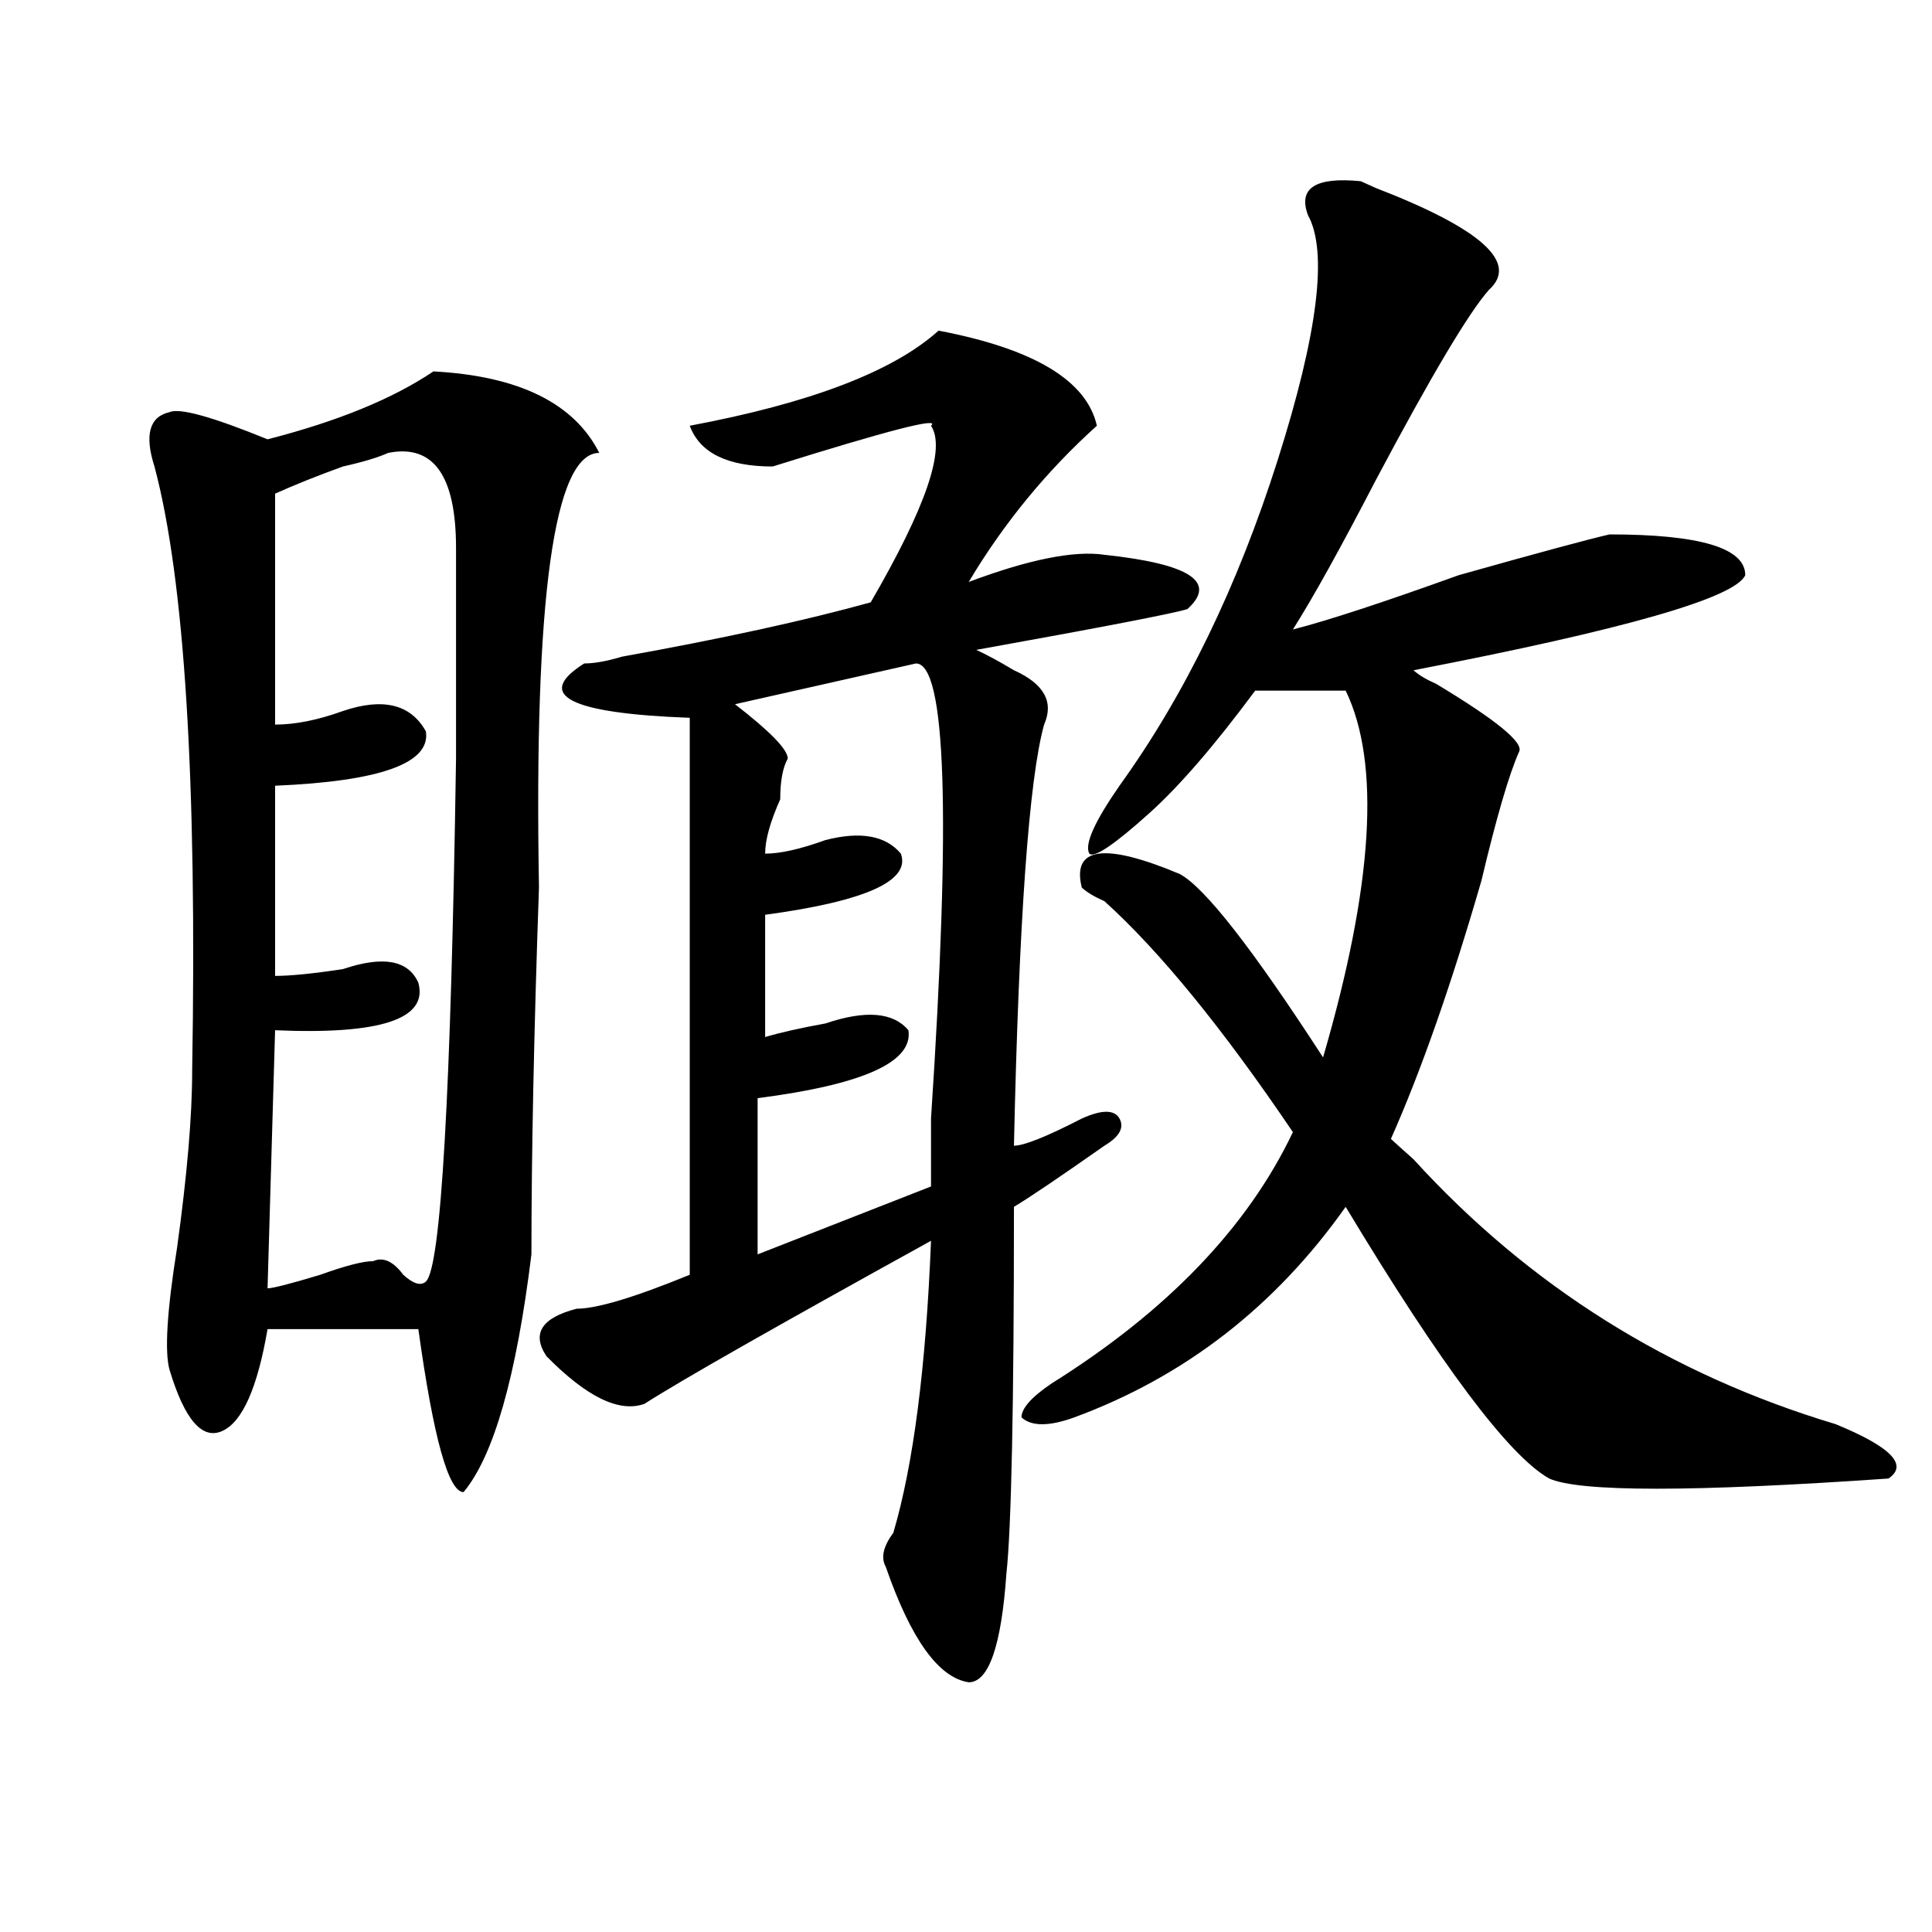 <?xml version="1.0" encoding="utf-8"?>
<!-- Generator: Adobe Illustrator 16.0.0, SVG Export Plug-In . SVG Version: 6.00 Build 0)  -->
<!DOCTYPE svg PUBLIC "-//W3C//DTD SVG 1.1//EN" "http://www.w3.org/Graphics/SVG/1.1/DTD/svg11.dtd">
<svg version="1.1" id="图层_1" xmlns="http://www.w3.org/2000/svg" xmlns:xlink="http://www.w3.org/1999/xlink" x="0px" y="0px"
	 width="1000px" height="1000px" viewBox="0 0 1000 1000" enable-background="new 0 0 1000 1000" xml:space="preserve">
<path d="M224.336,192.234c44.206,2.362,72.804,16.425,85.852,42.188c-23.414,0-33.841,75.037-31.219,225
	c-2.622,75.037-3.902,138.318-3.902,189.844c-7.805,63.281-19.512,104.315-35.121,123.047c-7.805,0-15.609-28.125-23.414-84.375
	h-78.047c-5.243,30.487-13.048,48.065-23.414,52.734c-10.427,4.725-19.512-5.822-27.316-31.641
	c-2.622-9.338-1.341-30.432,3.902-63.281c5.183-37.463,7.805-67.95,7.805-91.406c2.562-149.963-3.902-254.278-19.512-312.891
	c-5.243-16.369-2.622-25.763,7.805-28.125c5.183-2.307,22.073,2.362,50.73,14.063C174.886,218.053,203.483,206.297,224.336,192.234z
	 M200.922,234.422c-5.243,2.362-13.048,4.725-23.414,7.031c-13.048,4.725-24.755,9.394-35.121,14.063v119.531
	c10.366,0,22.073-2.307,35.121-7.031c20.792-7.031,35.121-3.516,42.926,10.547c2.562,16.425-23.414,25.818-78.047,28.125v98.438
	c7.805,0,19.512-1.153,35.121-3.516c20.792-7.031,33.78-4.669,39.023,7.031c5.183,18.787-19.512,26.972-74.145,24.609
	l-3.902,133.594c2.562,0,11.707-2.307,27.316-7.031c12.987-4.669,22.073-7.031,27.316-7.031c5.183-2.307,10.366,0,15.609,7.031
	c5.183,4.725,9.085,5.878,11.707,3.516c7.805-7.031,12.987-97.229,15.609-270.703c0-60.919,0-97.229,0-108.984
	C236.043,246.178,224.336,229.753,200.922,234.422z M485.793,171.141c49.39,9.394,76.706,25.818,81.949,49.219
	c-26.036,23.456-48.169,50.428-66.34,80.859c31.219-11.7,54.633-16.369,70.242-14.063c44.206,4.725,58.535,14.063,42.926,28.125
	c-7.805,2.362-44.267,9.394-109.266,21.094c5.183,2.362,11.707,5.878,19.512,10.547c15.609,7.031,20.792,16.425,15.609,28.125
	c-7.805,28.125-13.048,100.8-15.609,217.969c5.183,0,16.89-4.669,35.121-14.063c10.366-4.669,16.89-4.669,19.512,0
	c2.562,4.725,0,9.394-7.805,14.063c-23.414,16.425-39.023,26.972-46.828,31.641c0,103.162-1.341,166.443-3.902,189.844
	c-2.622,37.463-9.146,56.25-19.512,56.25c-15.609-2.362-29.938-22.303-42.926-59.766c-2.622-4.725-1.341-10.547,3.902-17.578
	c10.366-35.156,16.89-85.528,19.512-151.172c-80.669,44.55-130.118,72.675-148.289,84.375c-13.048,4.725-29.938-3.516-50.73-24.609
	c-7.805-11.7-2.622-19.885,15.609-24.609c10.366,0,29.878-5.822,58.535-17.578V371.531c-62.438-2.307-80.669-11.7-54.633-28.125
	c5.183,0,11.707-1.153,19.512-3.516c52.011-9.338,94.937-18.731,128.777-28.125c28.597-49.219,39.023-79.65,31.219-91.406
	c5.183-4.669-22.134,2.362-81.949,21.094c-23.414,0-37.743-7.031-42.926-21.094C419.453,208.659,462.379,192.234,485.793,171.141z
	 M474.086,343.406L380.43,364.5c18.171,14.063,27.316,23.456,27.316,28.125c-2.622,4.725-3.902,11.756-3.902,21.094
	c-5.243,11.756-7.805,21.094-7.805,28.125c7.805,0,18.171-2.307,31.219-7.031c18.171-4.669,31.219-2.307,39.023,7.031
	c5.183,14.063-18.231,24.609-70.242,31.641v63.281c7.805-2.307,18.171-4.669,31.219-7.031c20.792-7.031,35.121-5.822,42.926,3.516
	c2.562,16.425-23.414,28.125-78.047,35.156v80.859l89.754-35.156c0-7.031,0-18.731,0-35.156
	C492.257,421.959,489.695,343.406,474.086,343.406z M704.324,93.797l7.805,3.516c54.633,21.094,74.145,38.672,58.535,52.734
	c-10.427,11.756-29.938,44.55-58.535,98.438c-18.231,35.156-32.56,60.975-42.926,77.344c18.171-4.669,46.828-14.063,85.852-28.125
	c41.585-11.7,67.62-18.731,78.047-21.094c46.828,0,70.242,7.031,70.242,21.094c-5.243,11.756-62.438,28.125-171.703,49.219
	c2.562,2.362,6.464,4.725,11.707,7.031c31.219,18.787,45.487,30.487,42.926,35.156c-5.243,11.756-11.707,34.003-19.512,66.797
	c-15.609,53.943-31.219,98.438-46.828,133.594c2.562,2.362,6.464,5.878,11.707,10.547c59.815,65.644,132.68,111.347,218.531,137.109
	c28.597,11.756,37.683,21.094,27.316,28.125c-101.461,7.031-159.996,7.031-175.605,0c-20.853-11.7-55.974-58.557-105.363-140.625
	c-36.462,51.581-83.29,87.891-140.484,108.984c-13.048,4.725-22.134,4.725-27.316,0c0-4.669,5.183-10.547,15.609-17.578
	c59.815-37.463,101.461-80.859,124.875-130.078c-36.462-53.888-68.962-93.713-97.559-119.531c-5.243-2.307-9.146-4.669-11.707-7.031
	c-5.243-21.094,11.707-23.4,50.73-7.031c12.987,7.031,37.683,38.672,74.145,94.922c25.976-89.044,29.878-152.325,11.707-189.844
	h-46.828c-20.853,28.125-39.023,49.219-54.633,63.281c-18.231,16.425-28.657,23.456-31.219,21.094
	c-2.622-4.669,2.562-16.369,15.609-35.156c33.78-46.856,61.097-103.106,81.949-168.75c20.792-65.588,25.976-107.775,15.609-126.563
	C671.765,97.313,680.91,91.49,704.324,93.797z"/>
</svg>
